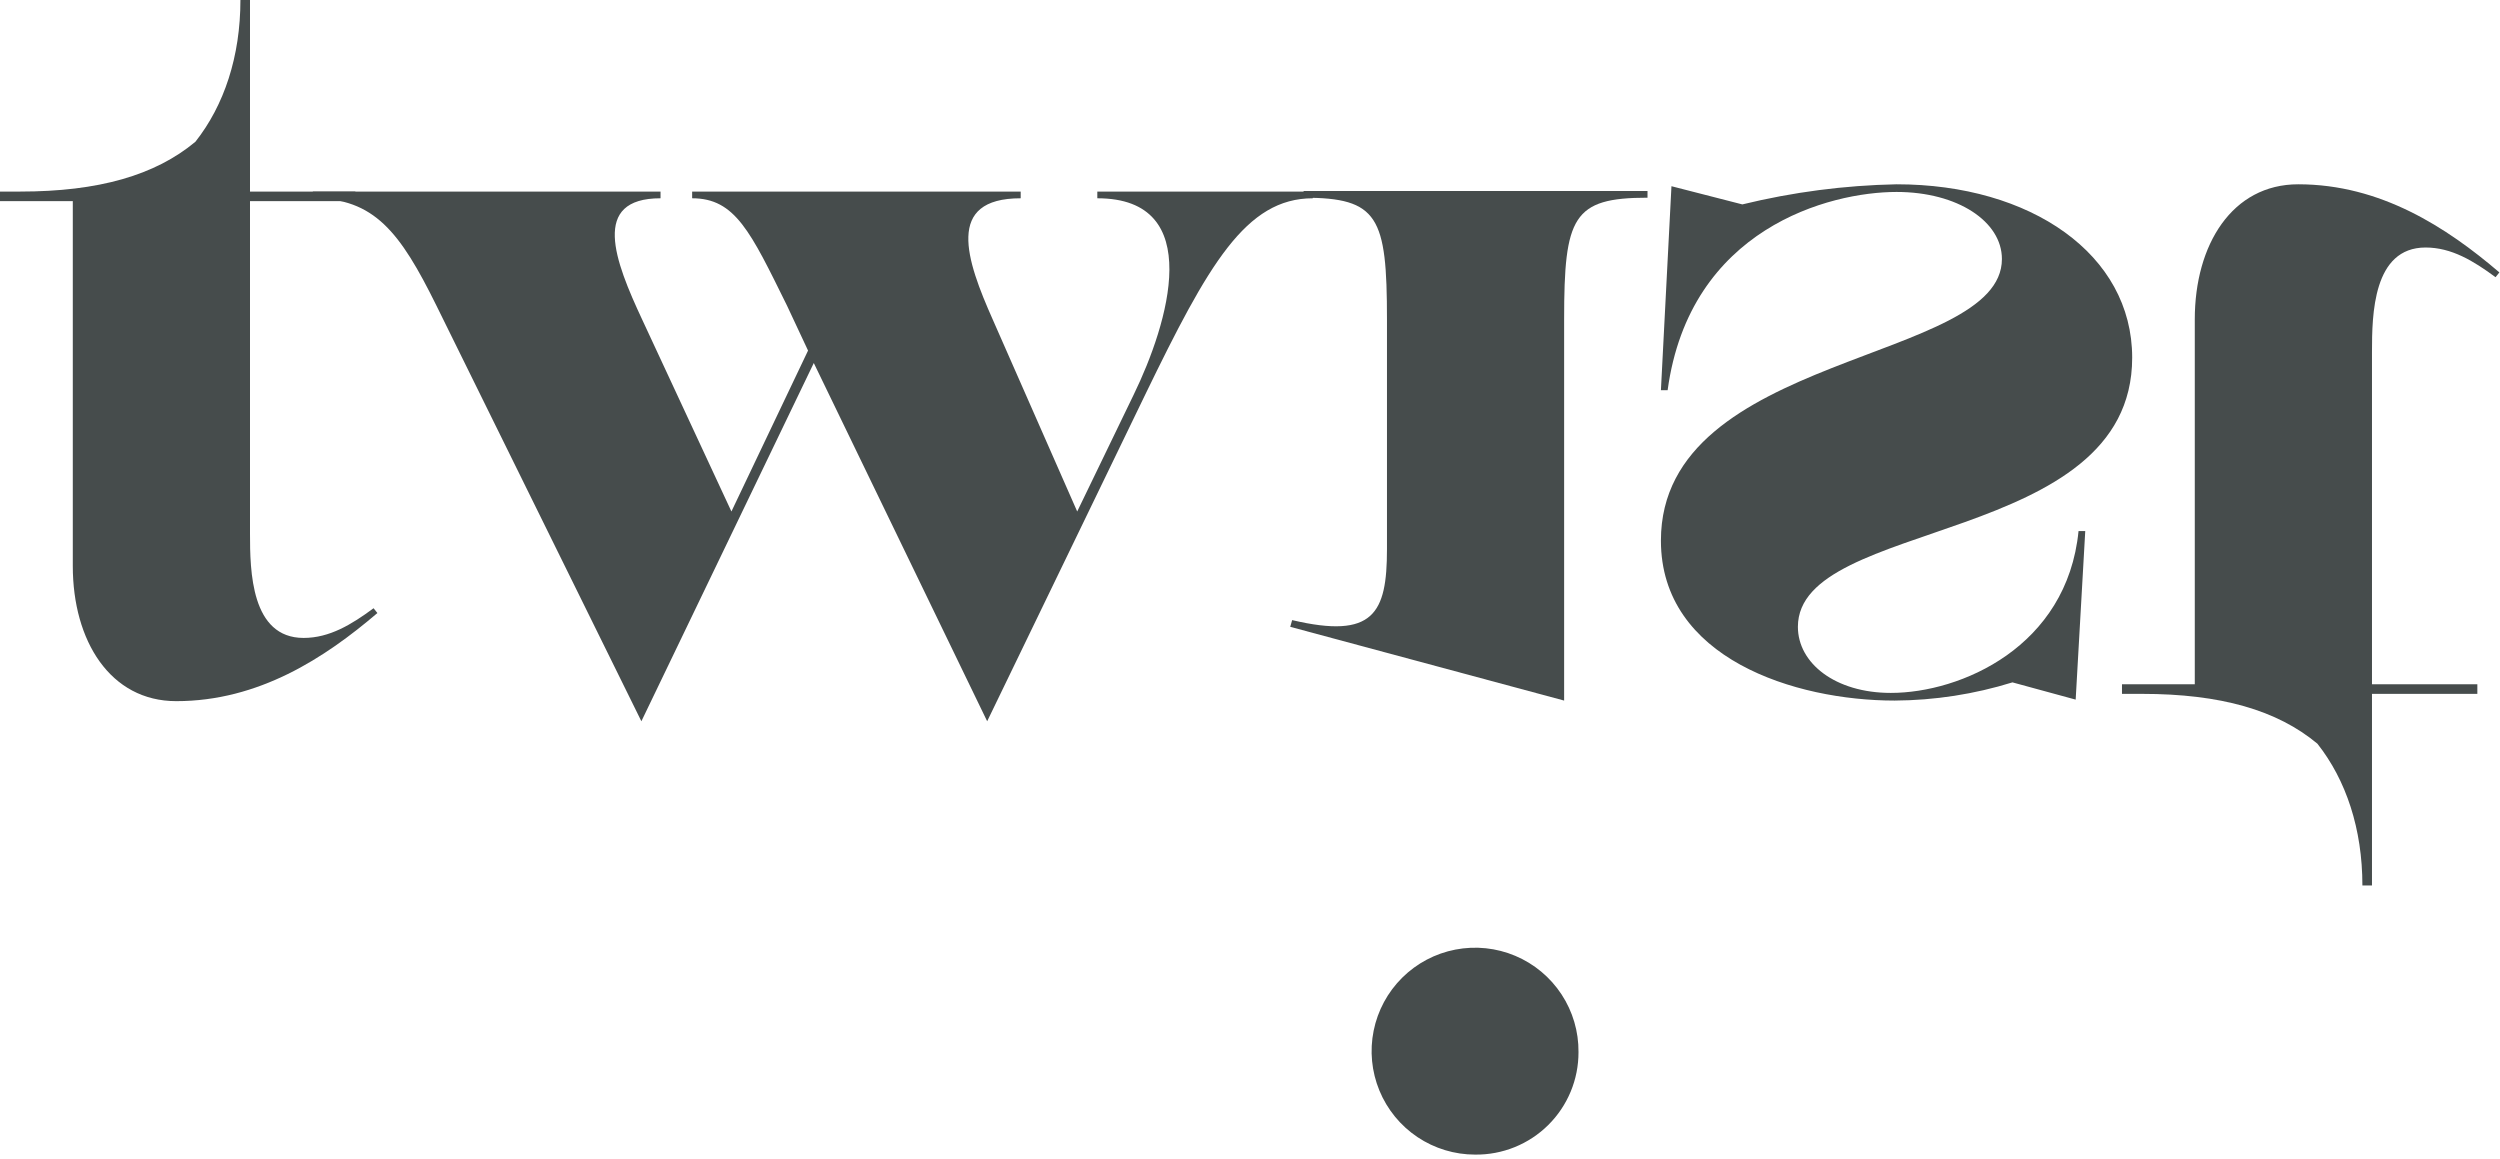 <svg width="522" height="242" viewBox="0 0 522 242" fill="none" xmlns="http://www.w3.org/2000/svg">
<path d="M0 42H15.2V118.2C15.2 133.8 23 146.4 36.8 146.4C54 146.4 67.8 137.4 78.8 128L78 127C73.4 130.4 68.8 133.2 63.4 133.2C52.4 133.2 52.2 119.2 52.2 111.4V42H74.2V40H52.2V0H50.2C50.2 11.8 46.8 22 40.8 29.6C32.4 36.6 20.6 40 4.2 40H0V42Z" fill="#464C4C"/>
<path d="M224.92 106.8L207.32 66.8C201.72 54.2 197.32 41.4 213.12 41.4V40H144.52V41.4C153.52 41.4 156.72 48.4 164.32 63.8L168.72 73.2L152.72 106.8L134.12 66.8C128.32 54.4 123.32 41.4 137.92 41.4V40H65.32V41.4C78.12 41.4 83.52 48.4 91.12 63.8L133.92 150.6L169.92 75.8L206.12 150.6L239.12 82.4C252.32 55.2 260.12 41.4 274.12 41.4V40H229.12V41.4C251.92 41.4 243.92 67.6 236.72 82.4L224.92 106.8V106.8Z" fill="#464C4C"/>
<path d="M344 39.88V41.28C328.39 41.28 326.59 45.28 326.59 66.68V146.28L269.4 130.88L269.8 129.48C286.8 133.48 289.6 128.08 289.6 114.68V66.68C289.6 45.28 287.8 41.28 272.19 41.28V39.88H344Z" fill="#464C4C"/>
<path d="M308 241.08C303.719 241.082 299.534 239.811 295.976 237.43C292.419 235.049 289.649 231.664 288.019 227.706C286.388 223.748 285.971 219.394 286.82 215.198C287.668 211.002 289.745 207.153 292.785 204.139C295.826 201.125 299.693 199.083 303.896 198.272C308.1 197.46 312.449 197.916 316.393 199.581C320.337 201.246 323.697 204.046 326.047 207.625C328.396 211.203 329.63 215.399 329.59 219.68C329.599 222.509 329.046 225.312 327.962 227.925C326.878 230.538 325.285 232.909 323.276 234.901C321.267 236.892 318.881 238.464 316.259 239.525C313.636 240.586 310.829 241.115 308 241.08V241.08Z" fill="#464C4C"/>
<path d="M349 38.88L363.8 42.68C374.347 40.106 385.145 38.698 396 38.48C424 38.48 445.2 53.08 445.2 74.68C445.2 114.08 375.4 108.08 375.4 130.88C375.4 138.48 383.2 144.68 394.8 144.68C409.4 144.68 431.6 135.08 434 110.88H435.4L433.4 146.08L420.2 142.48C412.232 144.952 403.942 146.233 395.6 146.28C374.8 146.28 346.8 137.48 346.8 112.88C346.8 73.48 418 75.88 418 54.08C418 46.28 408.8 40.08 396 40.08C382 40.08 352.8 47.68 348.2 81.48H346.8L349 38.88V38.88Z" fill="#464C4C"/>
<path d="M443.07 142.88H458.27V66.68C458.27 51.08 466.07 38.48 479.87 38.48C497.07 38.48 510.87 47.48 521.87 56.88L521.07 57.88C516.47 54.48 511.87 51.68 506.47 51.68C495.47 51.68 495.27 65.68 495.27 73.48V142.88H517.27V144.88H495.27V184.88H493.27C493.27 173.08 489.87 162.88 483.87 155.28C475.47 148.28 463.67 144.88 447.27 144.88H443.07V142.88Z" fill="#464C4C"/>
</svg>
